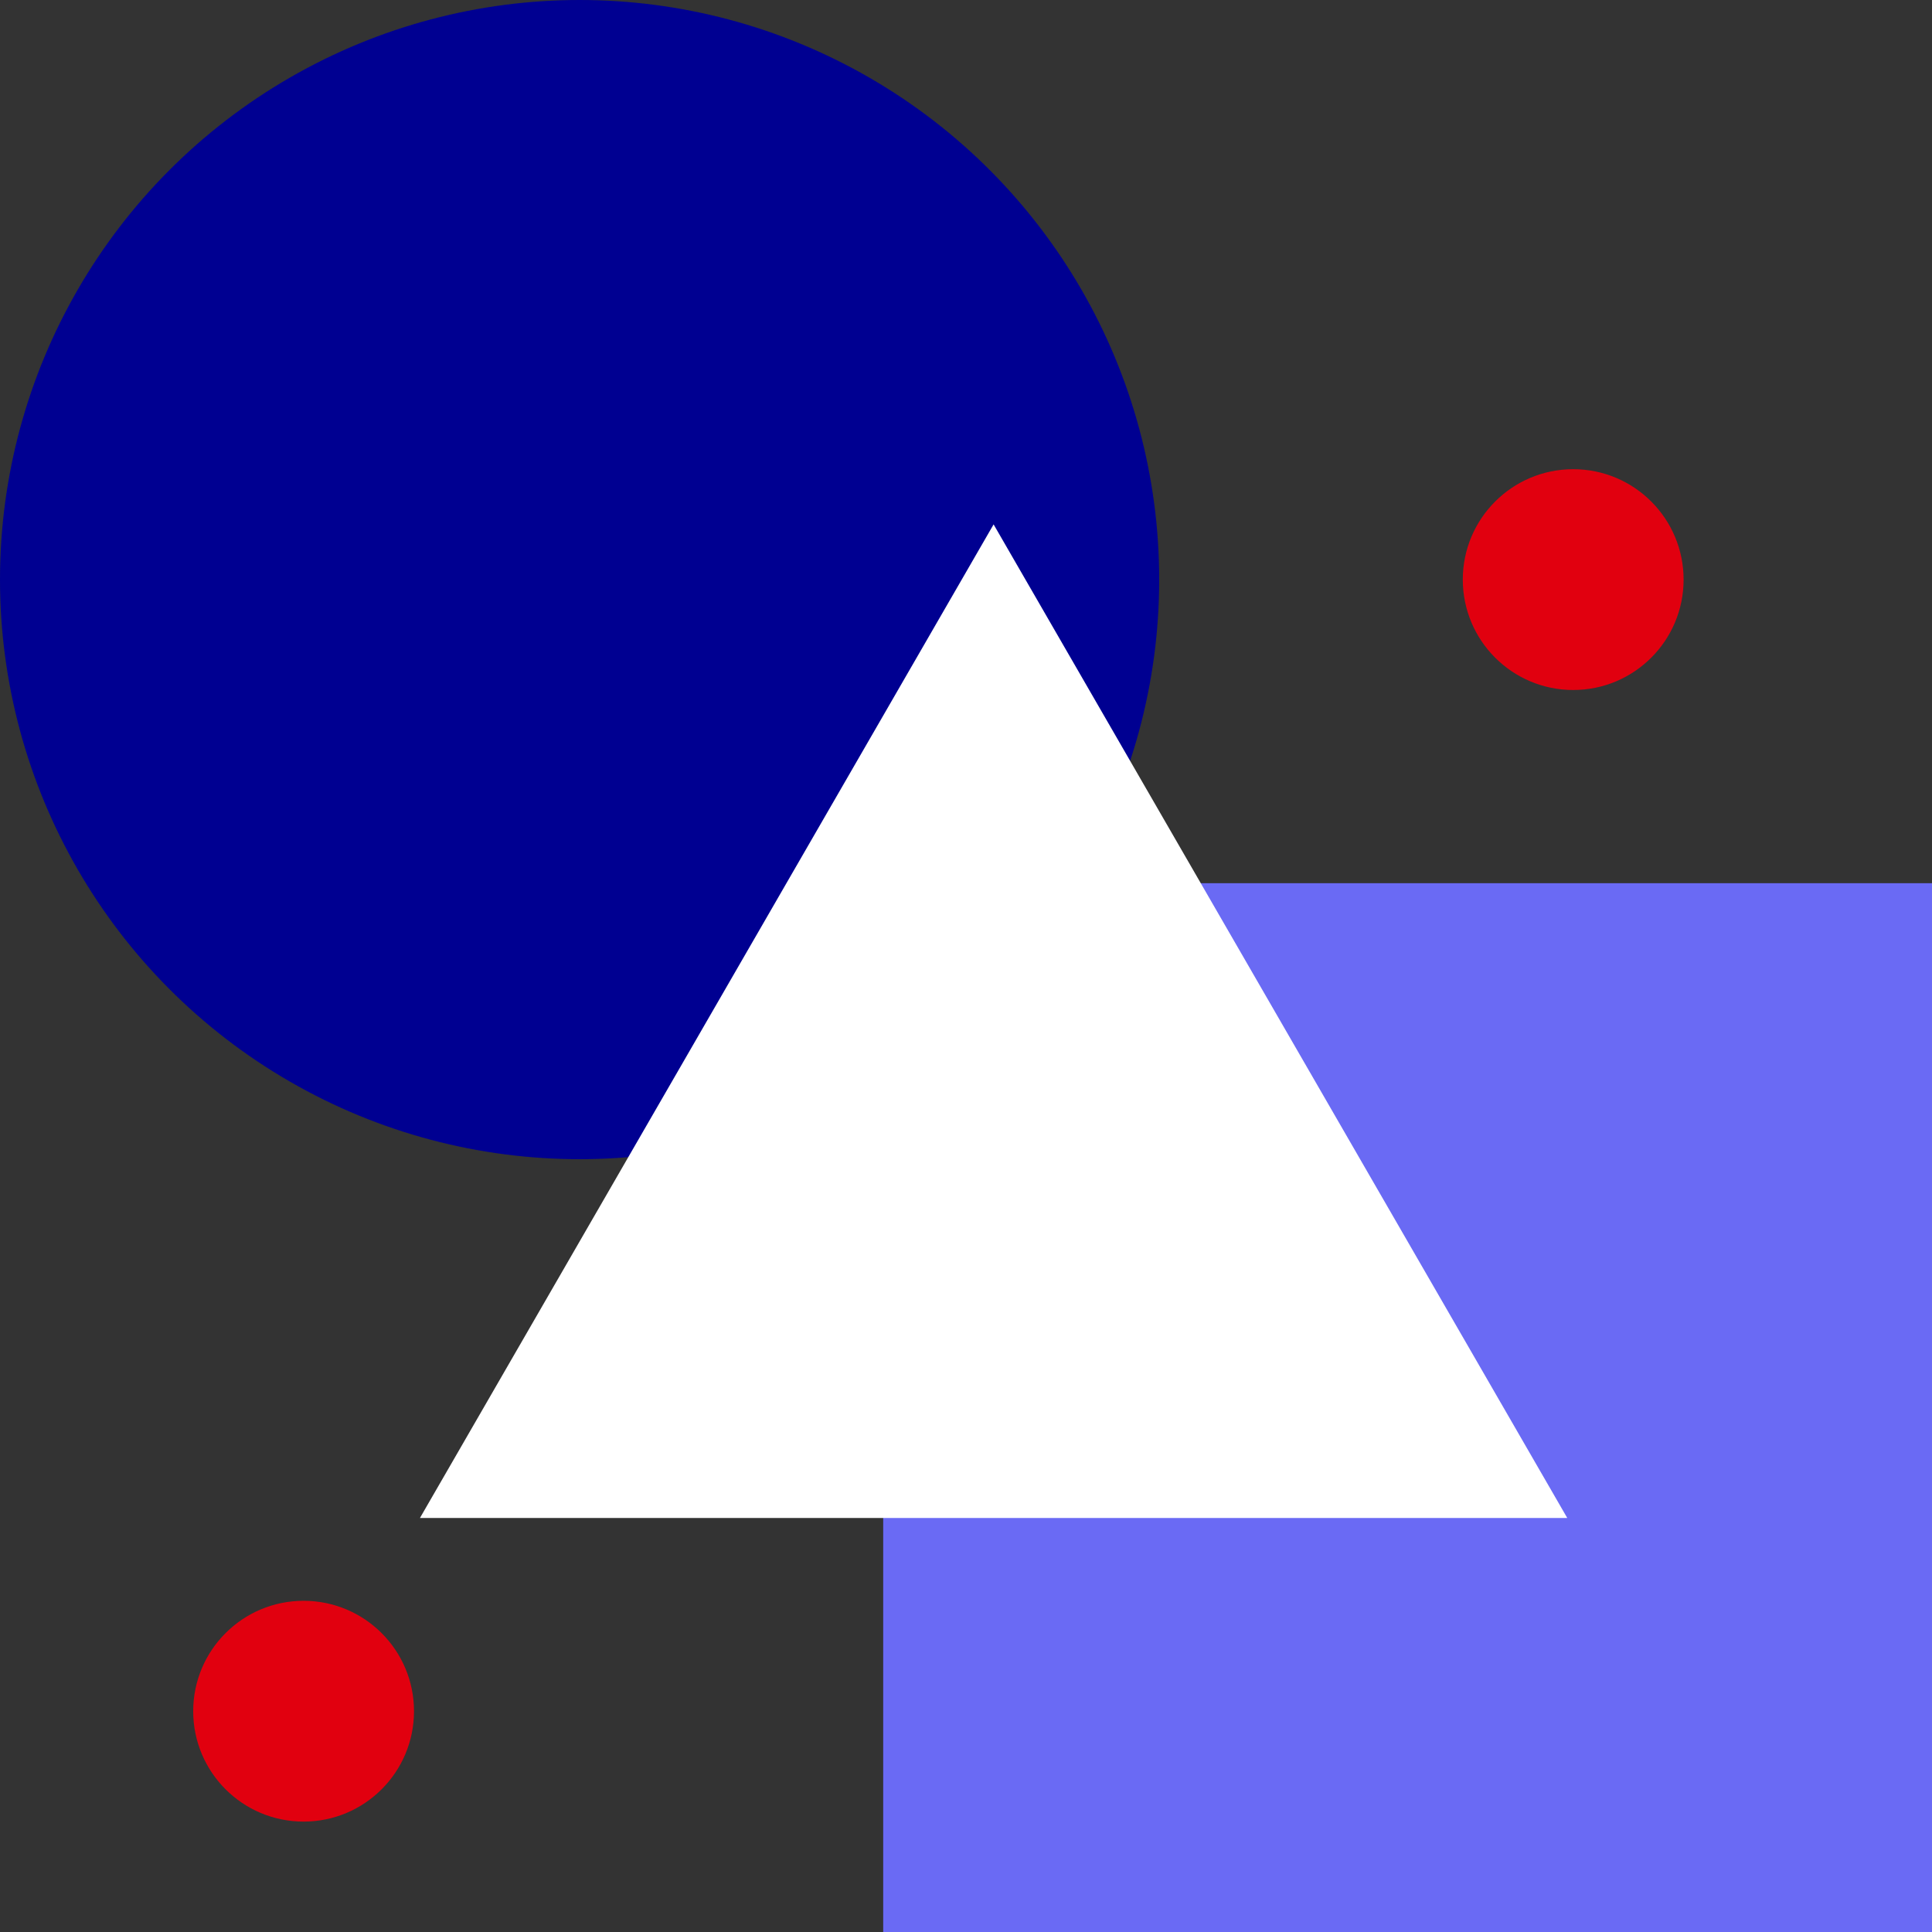 <svg width="70" height="70" viewBox="0 0 70 70" fill="none" xmlns="http://www.w3.org/2000/svg">
<rect x="0" y="0" width="70" height="70" fill="#333333" stroke="none"/>
<circle cx="21" cy="21" r="21" fill="#000091"/>
<circle cx="57" cy="21" r="4" fill="#E1000F"/>
<circle cx="11" cy="62" r="4" fill="#E1000F"/>
<rect x="32" y="32" width="38" height="38" fill="#6A6AF4"/>
<path d="M36 19L56.785 55H15.215L36 19Z" fill="white"/>
</svg>
